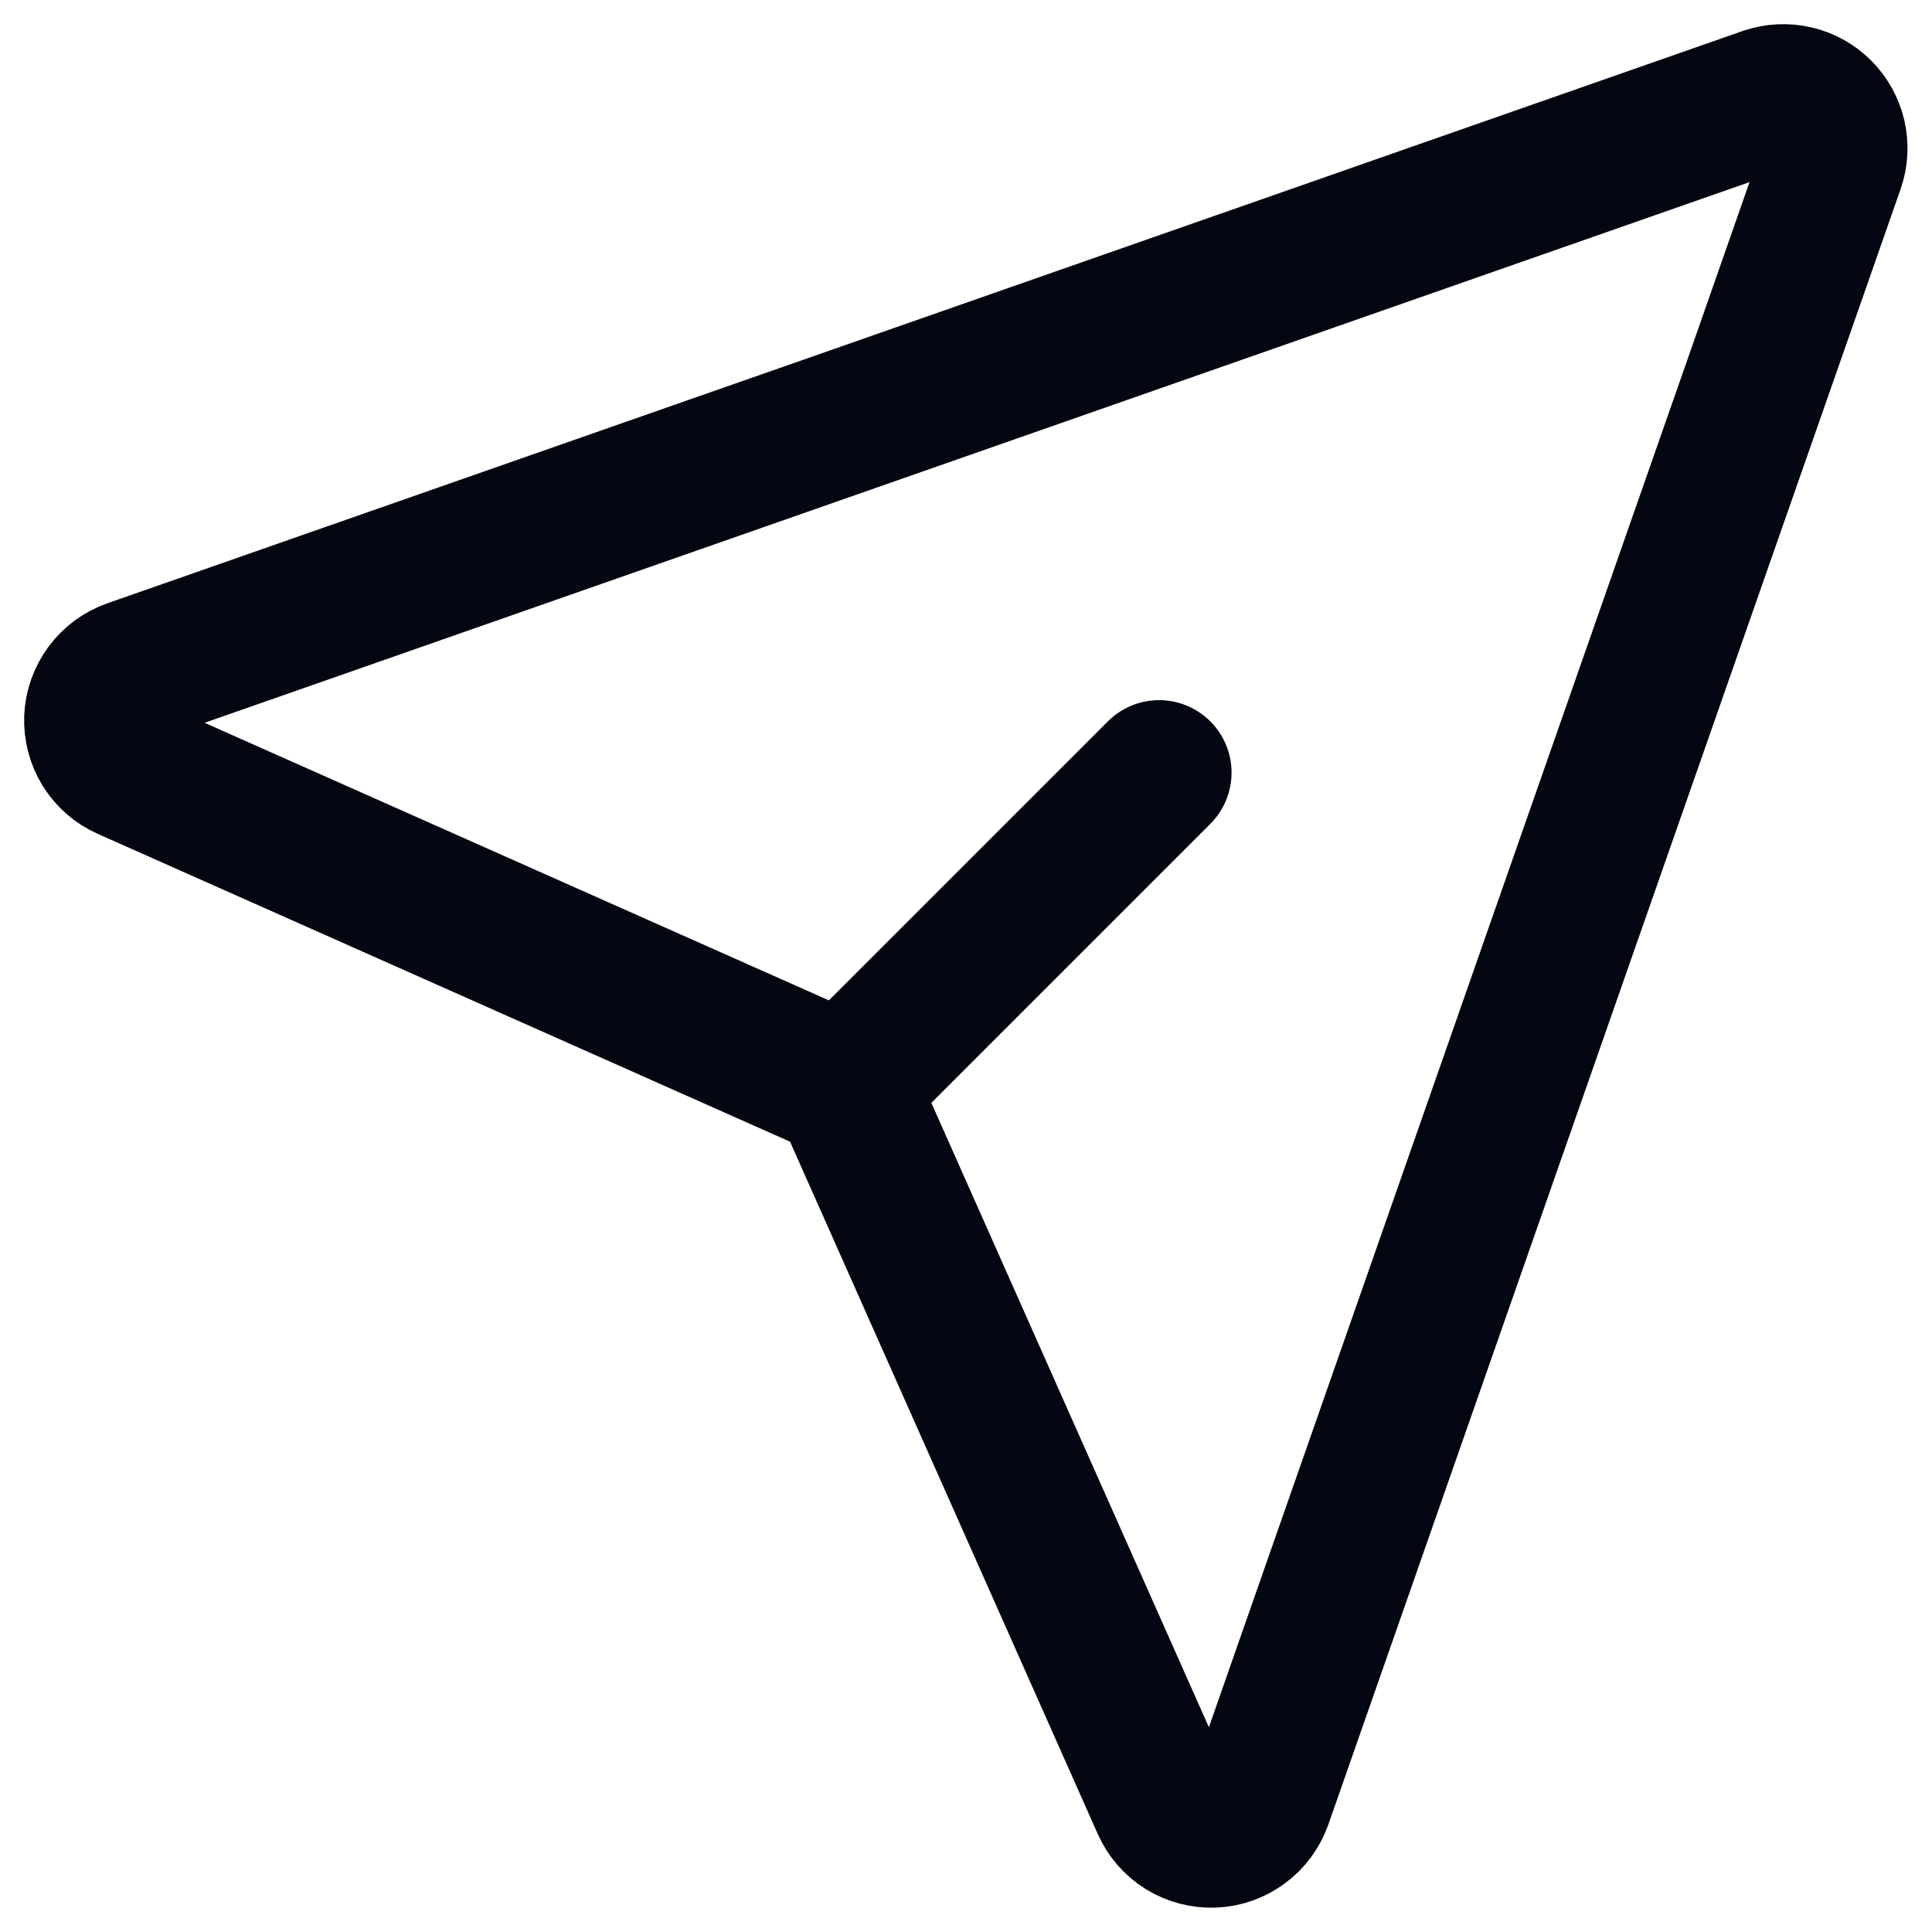 <?xml version="1.0" encoding="utf-8"?>
<svg xmlns="http://www.w3.org/2000/svg" fill="none" height="100%" overflow="visible" preserveAspectRatio="none" style="display: block;" viewBox="0 0 20 20" width="100%">
<path d="M11.999 7.998L8.999 10.998M18.287 1.029C18.382 0.997 18.484 0.991 18.582 1.014C18.68 1.036 18.769 1.086 18.84 1.157C18.911 1.228 18.96 1.318 18.983 1.415C19.005 1.513 19 1.615 18.967 1.71L13.043 18.64C13.007 18.741 12.942 18.83 12.856 18.893C12.77 18.957 12.667 18.994 12.559 18.998C12.452 19.002 12.346 18.974 12.255 18.918C12.164 18.861 12.092 18.778 12.049 18.68L8.83 11.438C8.776 11.318 8.679 11.221 8.559 11.167L1.317 7.947C1.219 7.904 1.137 7.832 1.08 7.741C1.024 7.65 0.996 7.544 1 7.437C1.005 7.33 1.041 7.227 1.105 7.141C1.168 7.055 1.256 6.99 1.357 6.954L18.287 1.029Z" id="Vector" stroke="#030712" stroke-linecap="round" stroke-linejoin="round" stroke-width="1.5"/>
</svg>